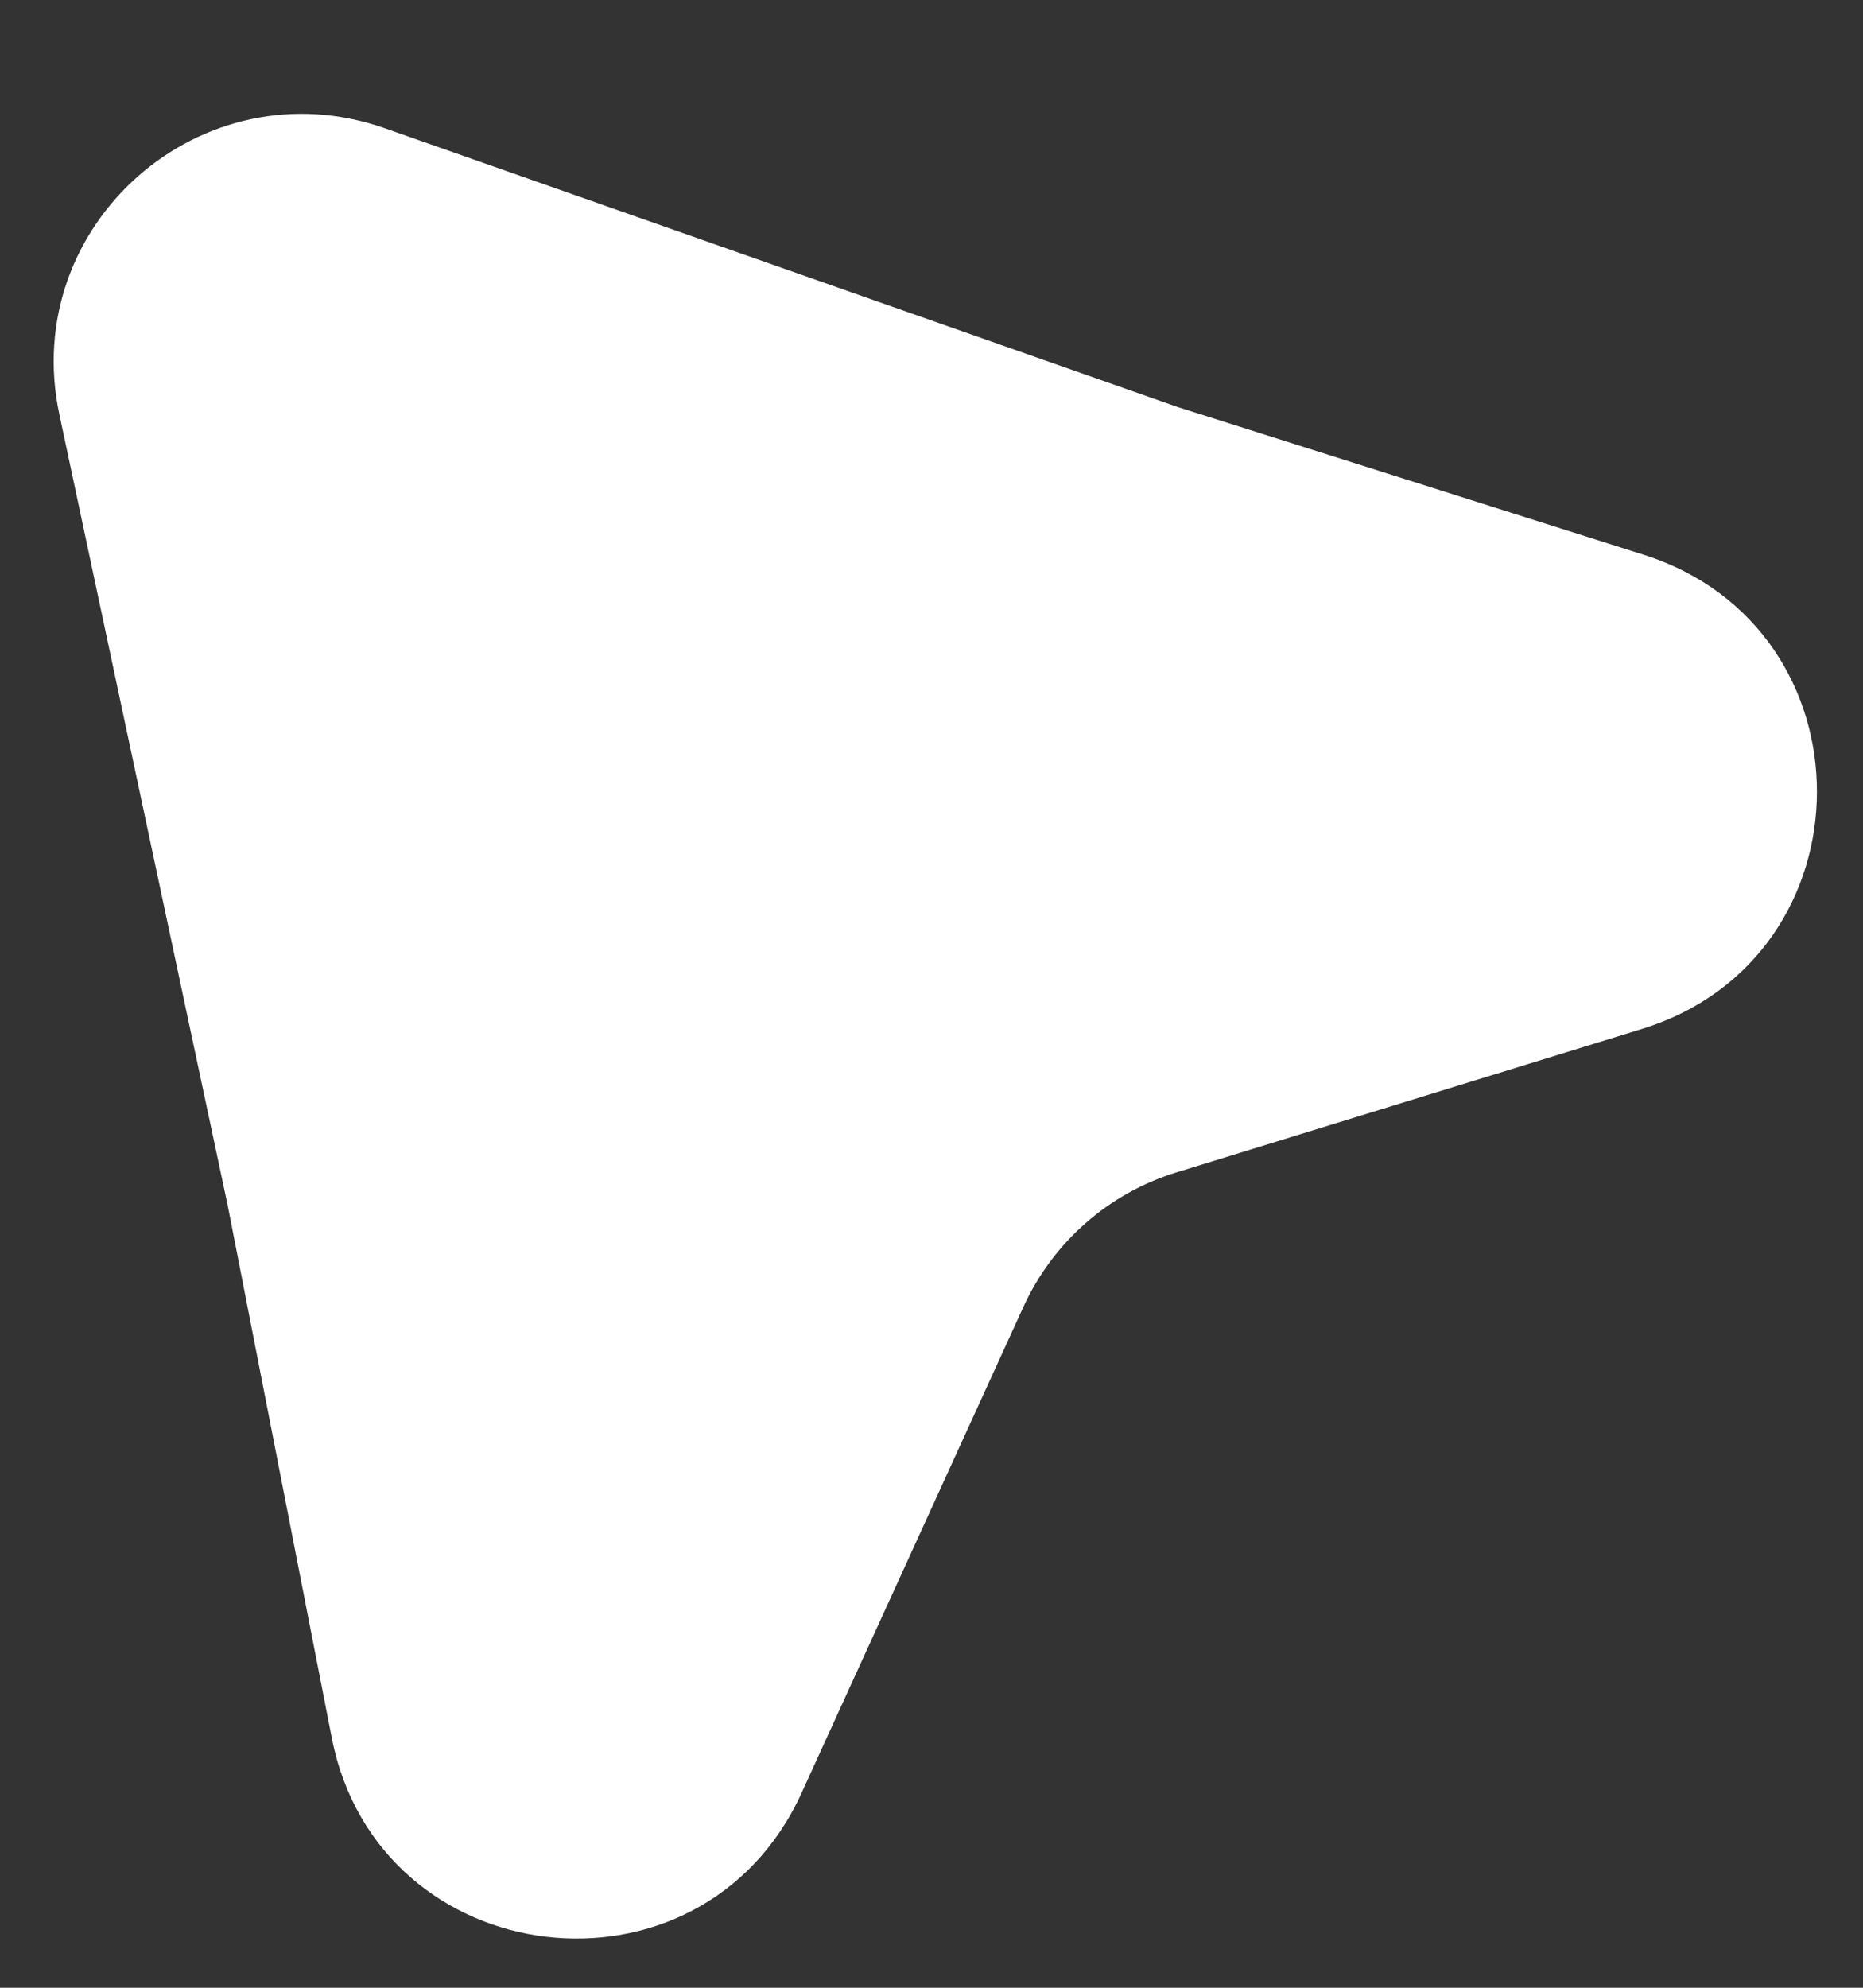 <?xml version="1.0" encoding="UTF-8"?> <svg xmlns="http://www.w3.org/2000/svg" width="15" height="16" viewBox="0 0 15 16" fill="none"><rect x="0" y="0" width="15" height="16" fill="#333333" stroke="none"/> <path d="M0.478 3.336C0.152 1.809 1.624 0.515 3.097 1.032L9.481 3.276L13.233 4.465C15.102 5.057 15.092 7.706 13.218 8.283L9.472 9.437C8.926 9.605 8.479 9.998 8.241 10.517L6.453 14.434C5.645 16.203 3.043 15.895 2.671 13.987L1.833 9.701L0.478 3.336Z" fill="white"></path> </svg> 
